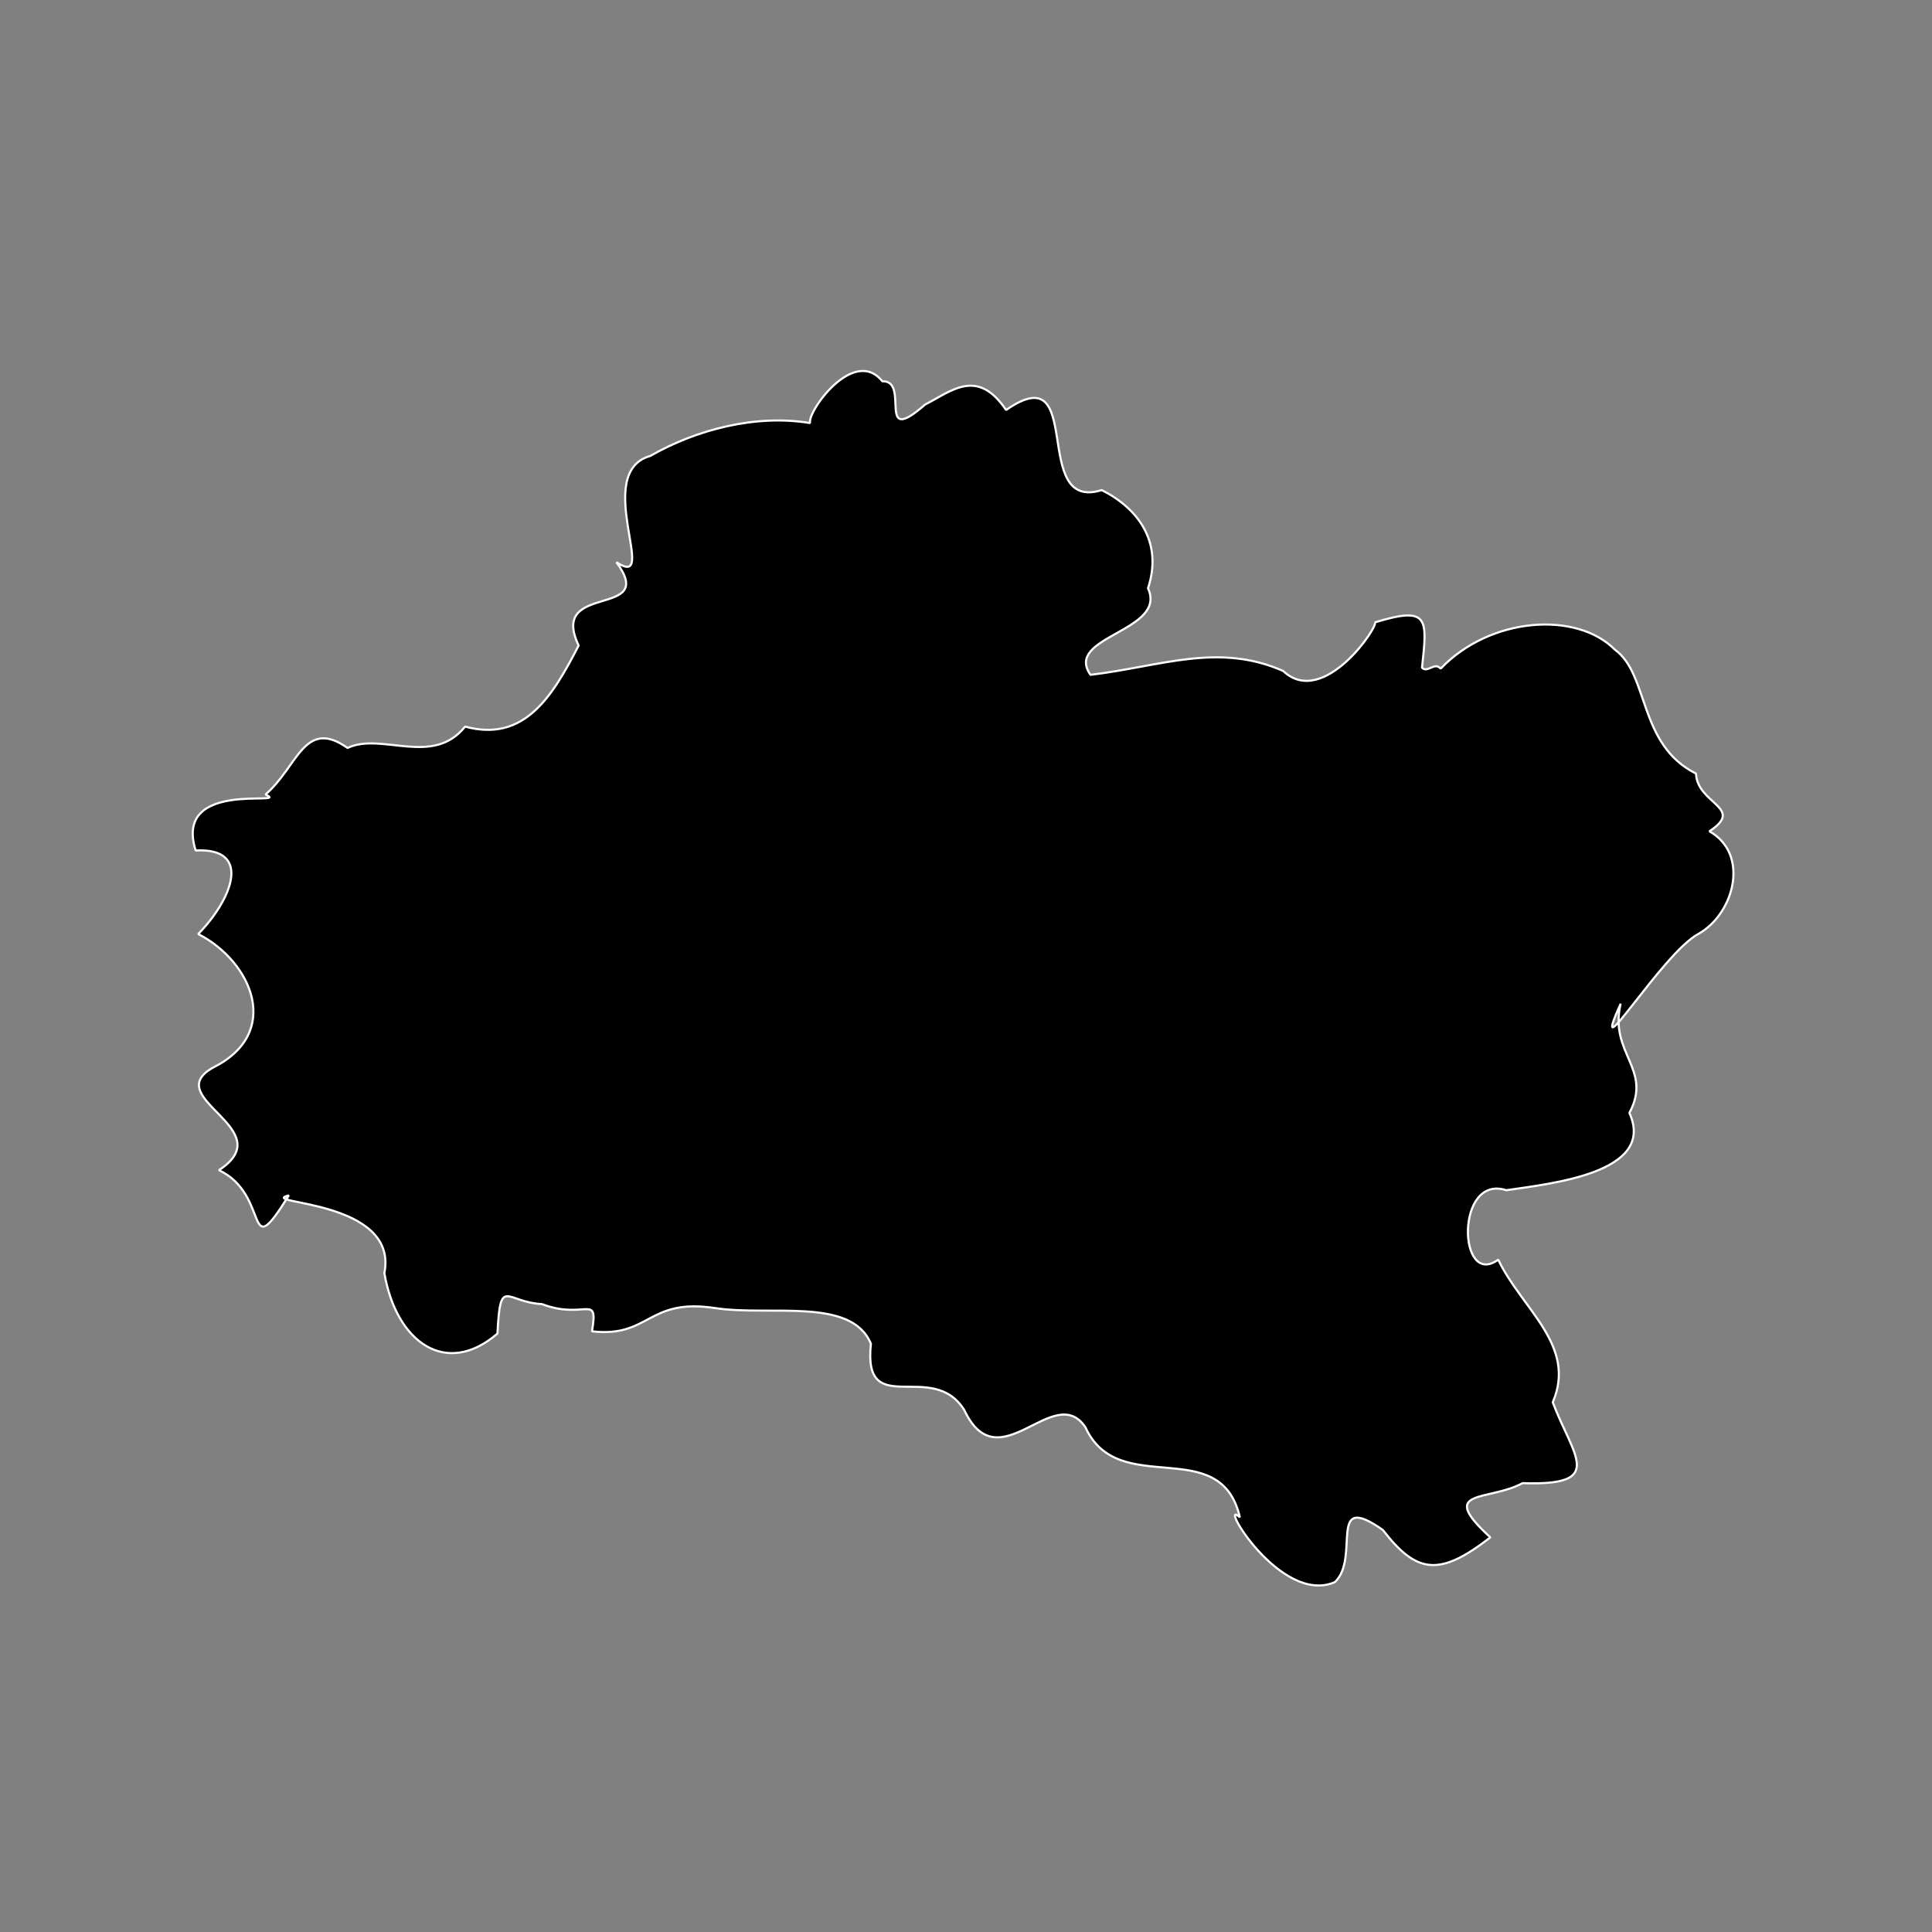 <?xml version="1.0" encoding="UTF-8" standalone="no"?>
<svg
   version="1.2"
   viewBox="0 0 2362 2362"
   width="199.983mm"
   height="199.983mm"
   id="svg32"
   xml:space="preserve"
   xmlns="http://www.w3.org/2000/svg"
   xmlns:svg="http://www.w3.org/2000/svg"
   xmlns:rdf="http://www.w3.org/1999/02/22-rdf-syntax-ns#"
   xmlns:cc="http://creativecommons.org/ns#"
   xmlns:dc="http://purl.org/dc/elements/1.1/"><rect x="0" y="0" width="2362" height="2362" fill="#808080" stroke="none"/><defs
     id="defs1"><clipPath
       clipPathUnits="userSpaceOnUse"
       id="clipPath36"><rect
         style="opacity:0.78;fill:#ffffff;stroke-width:0.265"
         id="rect37"
         width="120.037"
         height="119.678"
         x="39.744"
         y="39.384" /></clipPath><clipPath
       clipPathUnits="userSpaceOnUse"
       id="clipPath38"><rect
         style="display:block;opacity:0.78;fill:#ffffff;stroke-width:3.125"
         id="rect39"
         width="1409.276"
         height="1383.807"
         x="465.171"
         y="477.905" /></clipPath></defs><g
     fill-opacity="1"
     stroke-linecap="square"
     font-size="32.5px"
     font-weight="400"
     stroke="#ffffff"
     fill="#000000"
     stroke-opacity="1"
     transform="matrix(0.84,0,0,0.84,183.928,198.93)"
     stroke-width="3.071"
     stroke-linejoin="bevel"
     font-family="'MS Shell Dlg 2'"
     font-style="normal"
     id="g17"
     style="fill-rule:evenodd"><path
       fill-rule="evenodd"
       d="m 1877.77,736.414 c 72.176,-75.583 197.847,-84.136 253.663,-27.656 49.977,35.904 33.553,138.085 118.029,180.299 1.731,44.658 72.089,49.542 19.478,83.988 59.177,33.453 36.128,119.61 -15.534,149.121 -52.453,27.345 -162.969,211.042 -113.6,101.834 -17.316,72.89 47.004,94.772 12.701,158.965 39.698,87.61 -114.917,102.916 -179.127,112.516 -74.362,-24.097 -70.607,143.634 -11.77,101.08 33.901,71.302 115.091,124.953 79.353,207.585 29.955,79.228 78.201,121.749 -43.893,117.665 -50.112,27.184 -125.543,6.978 -46.9,78.94 -74.339,57.559 -107.082,52.997 -156.535,-10.839 -82.24,-57.764 -32.031,39.861 -69.615,75.857 -79.194,34.84 -172.326,-124.829 -138.41,-94.248 -28.584,-123.328 -176.836,-24.794 -225.062,-131.502 -46.178,-66.925 -125.792,81.783 -175.977,-24.47 -46.75,-75.076 -148.073,16.219 -135.987,-96.659 -28.491,-68.514 -146.712,-39.562 -226.938,-51.916 -98.668,-14.975 -94.417,43.434 -178.978,33.877 9.389,-57.108 -9.676,-15.727 -72.802,-39.628 -53.405,-2.84 -60.583,-41.91 -64.817,42.916 -74.947,64.464 -147.301,12.606 -164.596,-88.083 21.652,-108.253 -187.67,-100.251 -139,-113.089 -65.633,105.293 -25.434,-0.675 -101.739,-36.686 91.846,-59.958 -86.94,-104.827 -8.768,-149.209 101.592,-50.366 56.849,-154.473 -21.422,-194.484 48.845,-49.855 79.799,-125.955 -3.71,-121.577 -33.198,-105.351 140.947,-63.165 101.627,-81.495 47.17,-40.493 56.379,-112.171 119.414,-67.758 49.661,-23.449 123.789,28.009 171.085,-31.073 86.816,23.619 127.541,-44.818 165.293,-118.032 -44.538,-93.54 116.467,-37.882 54.94,-121.256 64.327,42.762 -36.258,-130.351 49.218,-154.595 65.924,-37.801 152.983,-61.222 232.87,-47.853 -5.59,-15.083 63.391,-112.584 104.93,-60.866 41.59,-1.359 -10.309,97.496 62.196,33.967 39.162,-20.092 76.113,-53.941 117.974,7.859 117.541,-81.61 33.591,149.423 139.211,116.552 52.094,26.198 89.582,75.044 67.323,142.938 28.798,63.066 -123.054,69.42 -83.73,125.941 102.413,-12.162 185.384,-47.365 280.415,-5.66 58.833,55.659 140.46,-67.305 133.313,-70.606 79.652,-24.371 76.484,-5.74 68.818,65.878 7.962,8.328 18.54,-9.104 27.062,1.465 z"
       vector-effect="none"
       id="path16" /></g></svg>

